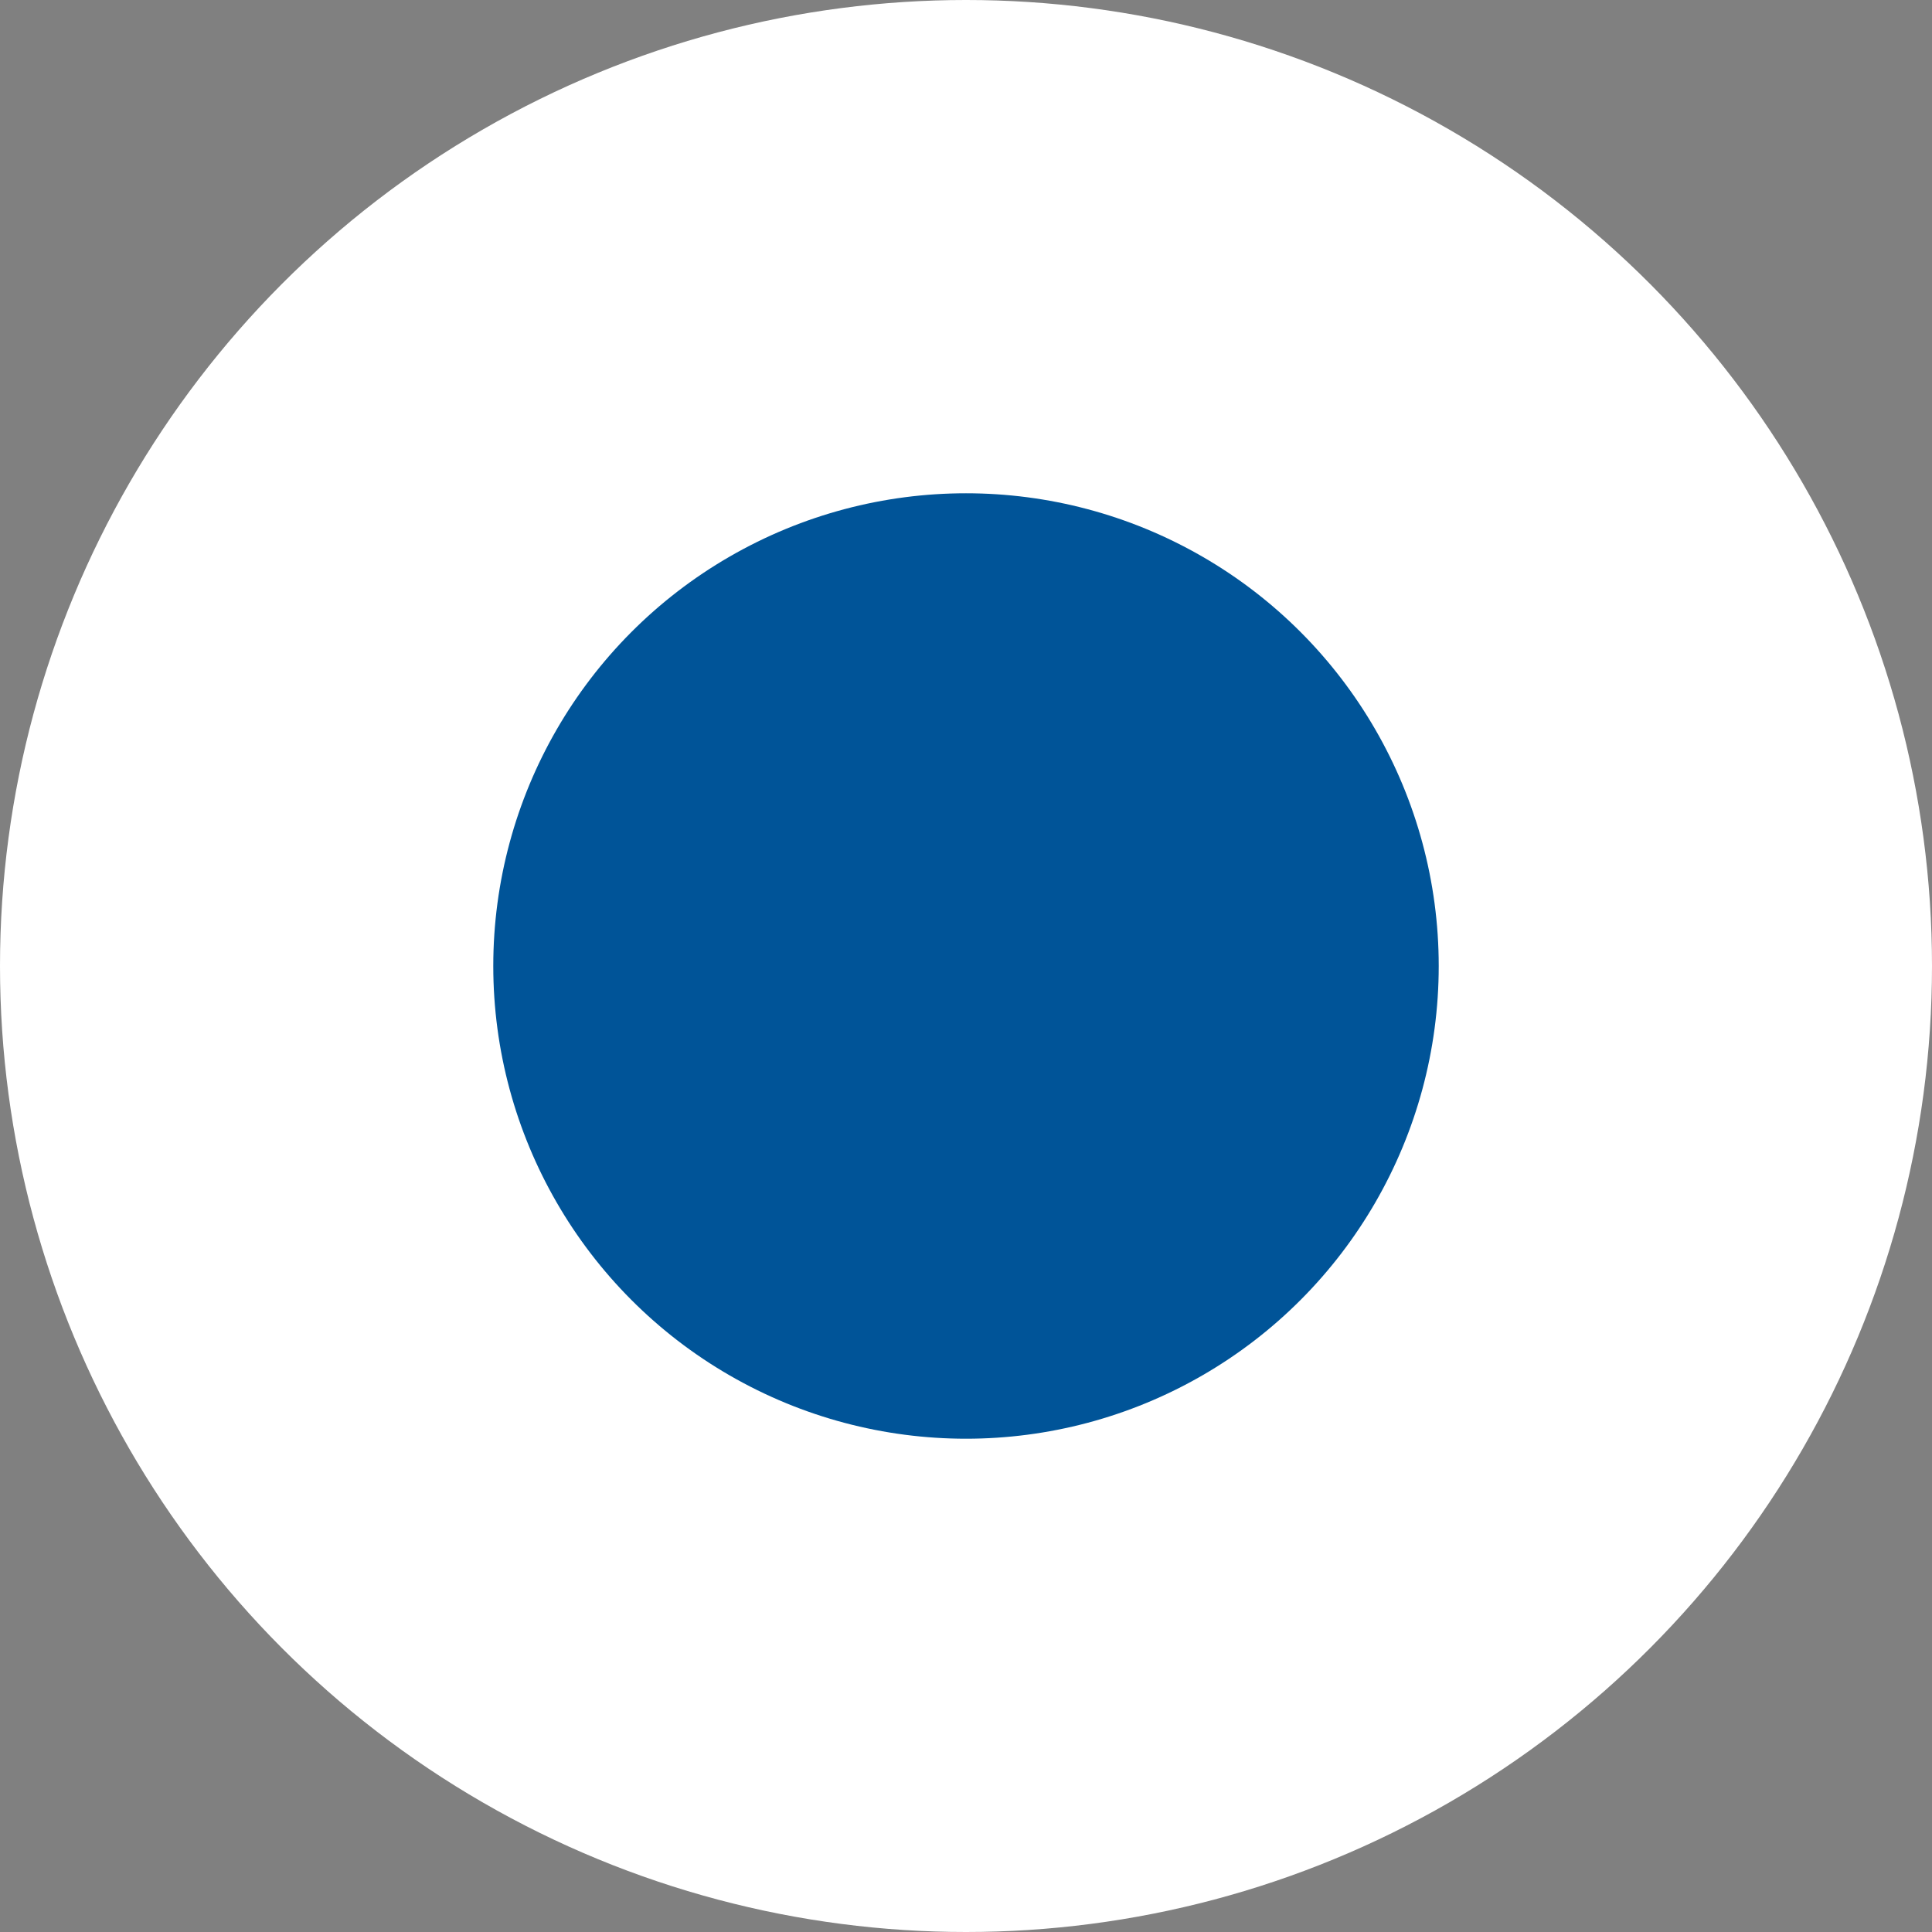 <svg xmlns="http://www.w3.org/2000/svg" width="47" height="47" viewBox="0 0 47 47">
  <rect x="0" y="0" width="47" height="47" fill="#808080" stroke="none"/>
  <g id="Groupe_404" data-name="Groupe 404" transform="translate(-690 -4695)">
    <circle id="Ellipse_8" data-name="Ellipse 8" cx="23.5" cy="23.5" r="23.5" transform="translate(690 4695)" fill="#fff"/>
    <circle id="Ellipse_7" data-name="Ellipse 7" cx="11.5" cy="11.5" r="11.5" transform="translate(702 4707)" fill="#005498"/>
  </g>
</svg>
